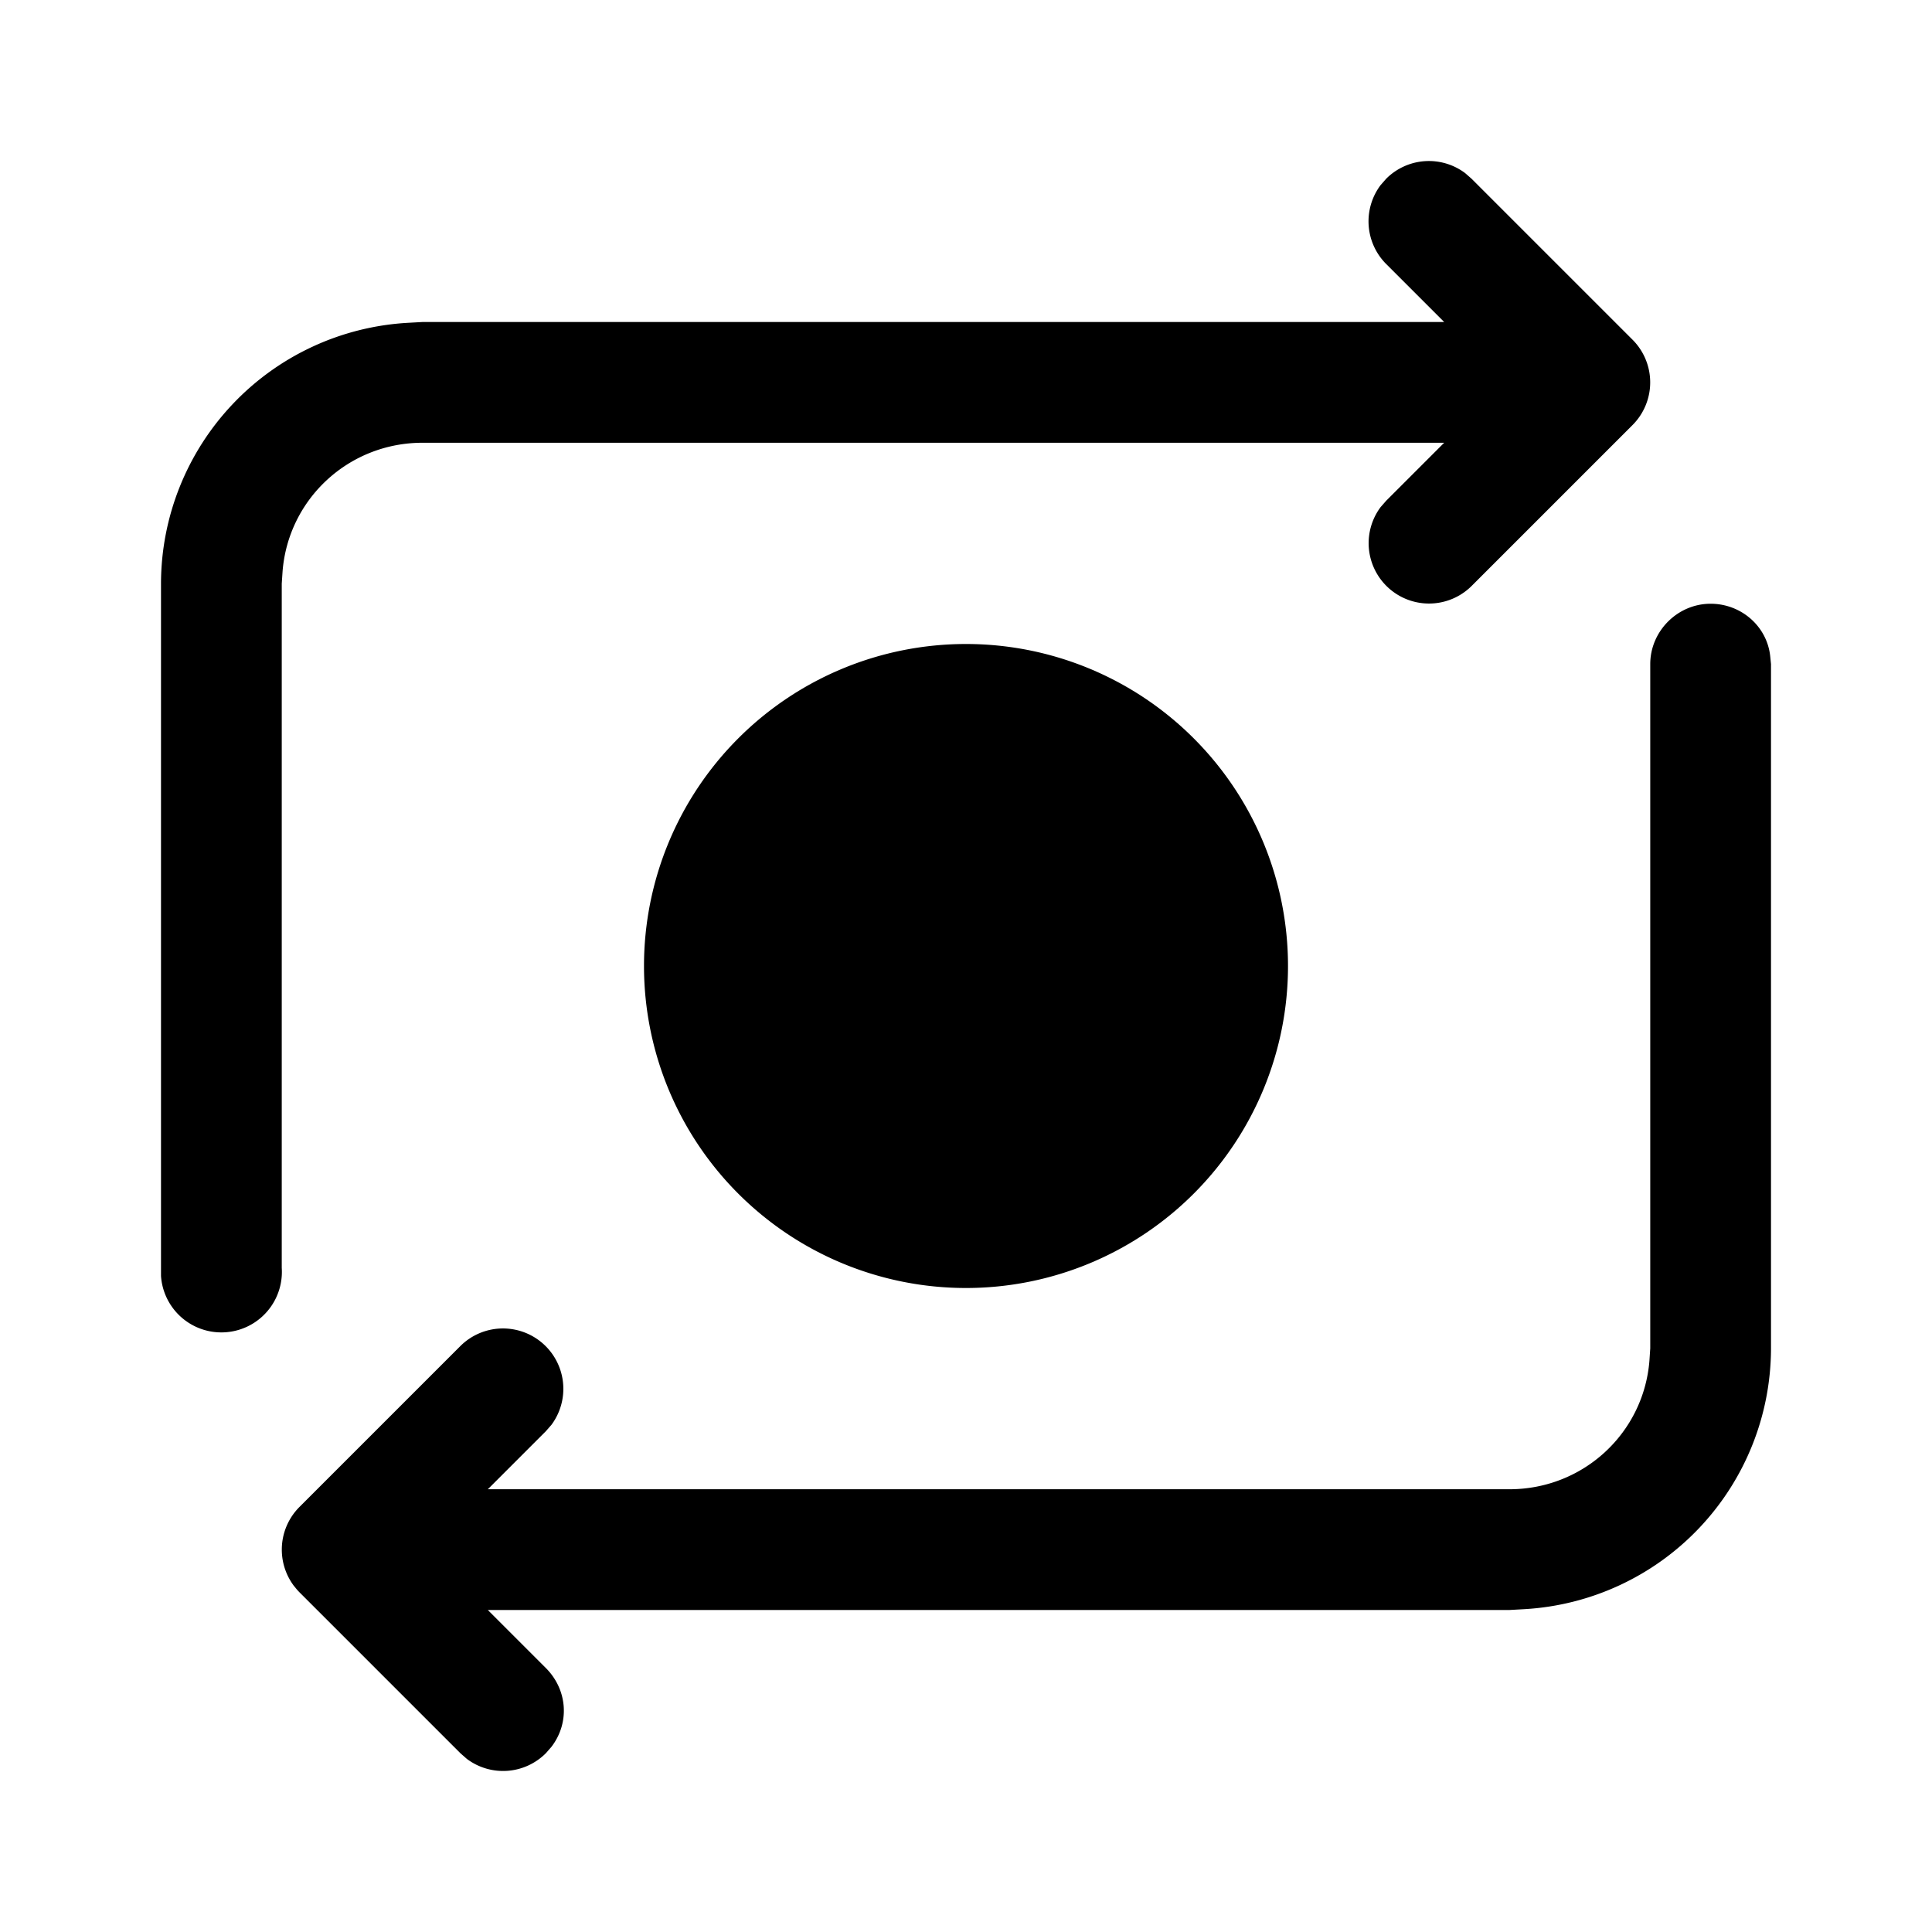 <svg fill="currentColor" viewBox="0 0 24 24"><path d="M21.25 7.5c.38 0 .7.28.74.65l.01.1v8.5a3.25 3.25 0 0 1-3.07 3.24l-.18.01H6.06l.72.72c.27.27.3.68.07.98l-.07.08a.75.75 0 0 1-.98.07l-.08-.07-2-2-.06-.07-.01-.01.07.08a.75.75 0 0 1 0-1.06l2-2a.75.75 0 0 1 1.13.98l-.07.08-.72.72h12.69c.92 0 1.67-.7 1.74-1.6l.01-.15v-8.5c0-.41.34-.75.75-.75ZM18.2 2.15l.08.07 2 2 .07.08-.07-.08a.75.75 0 0 1 0 1.06l-2 2a.75.75 0 0 1-1.13-.98l.07-.08.72-.72H5.25c-.92 0-1.67.7-1.74 1.6l-.01.15v8.5a.75.75 0 0 1-1.5.1v-8.6a3.25 3.25 0 0 1 3.07-3.24L5.25 4h12.69l-.72-.72a.75.75 0 0 1-.07-.98l.07-.08a.75.75 0 0 1 .98-.07ZM12 8a4 4 0 1 1 0 8 4 4 0 0 1 0-8Z"/></svg>